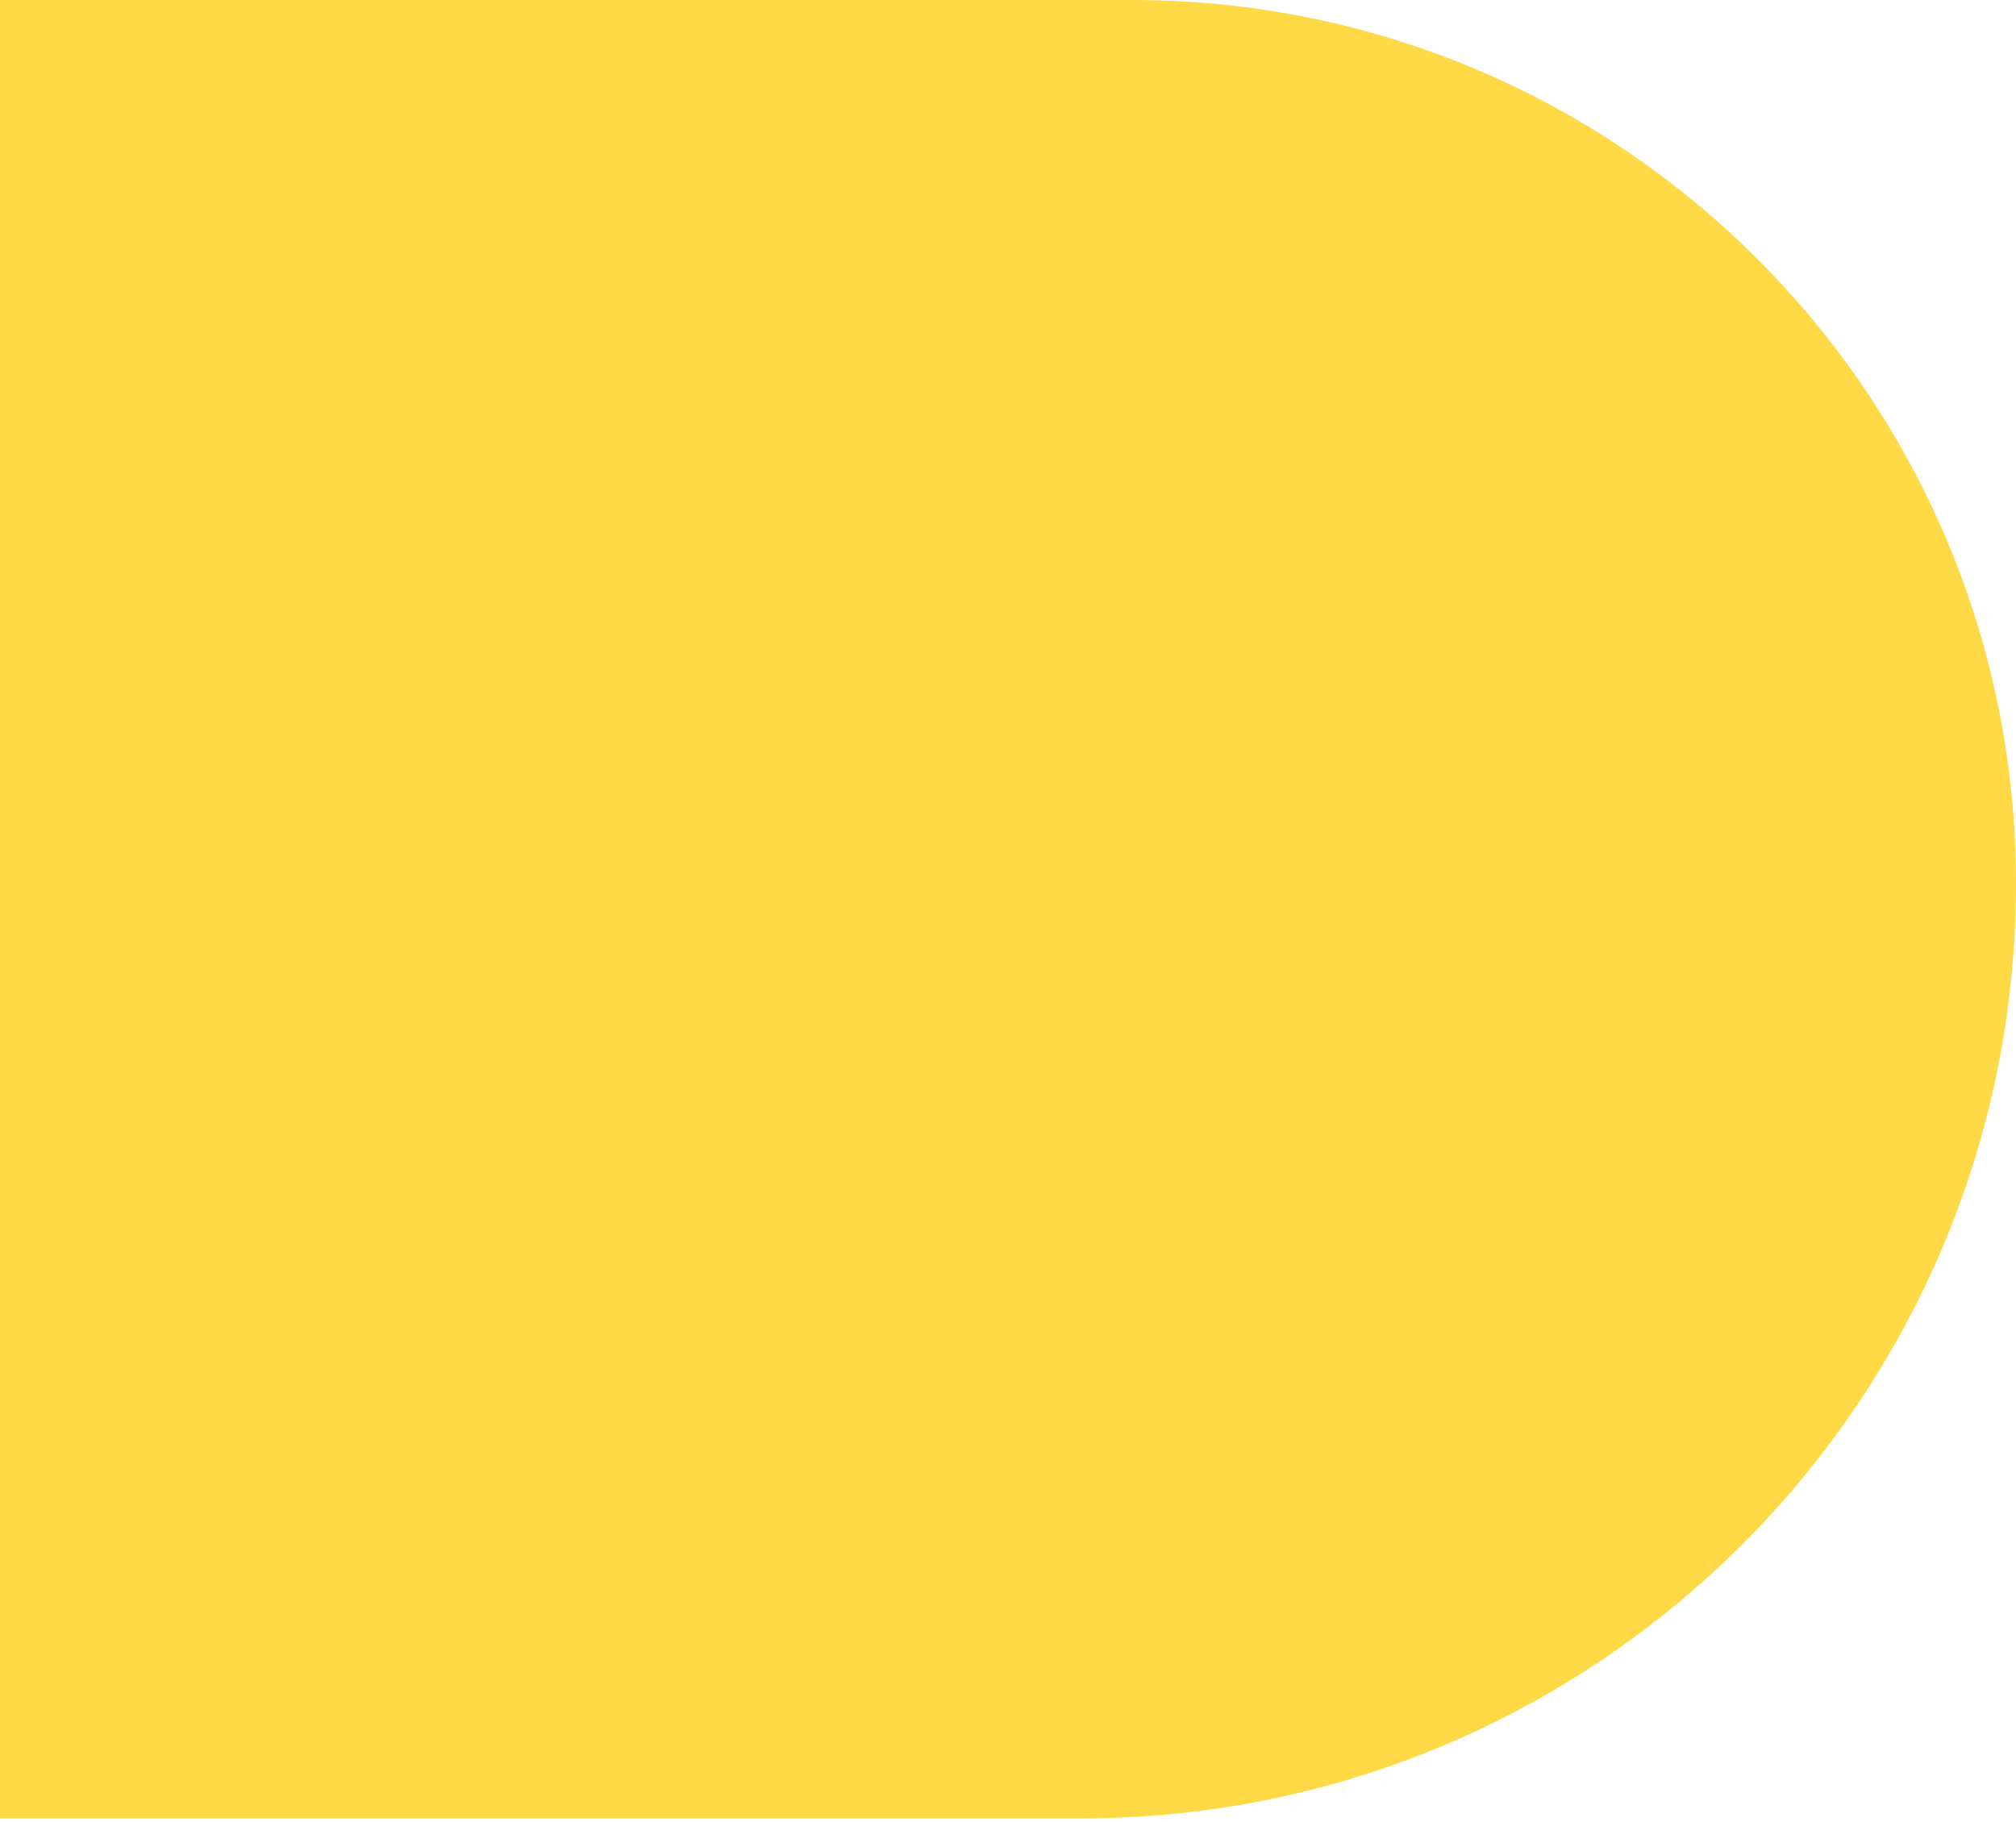 <svg width="271" height="245" viewBox="0 0 271 245" fill="none" xmlns="http://www.w3.org/2000/svg">
<path d="M271 118.793C271 188.218 214.719 244.499 145.294 244.499H0V-1.52588e-05H152.207C217.815 -1.52588e-05 271 53.185 271 118.793Z" fill="#FFD946"/>
</svg>
